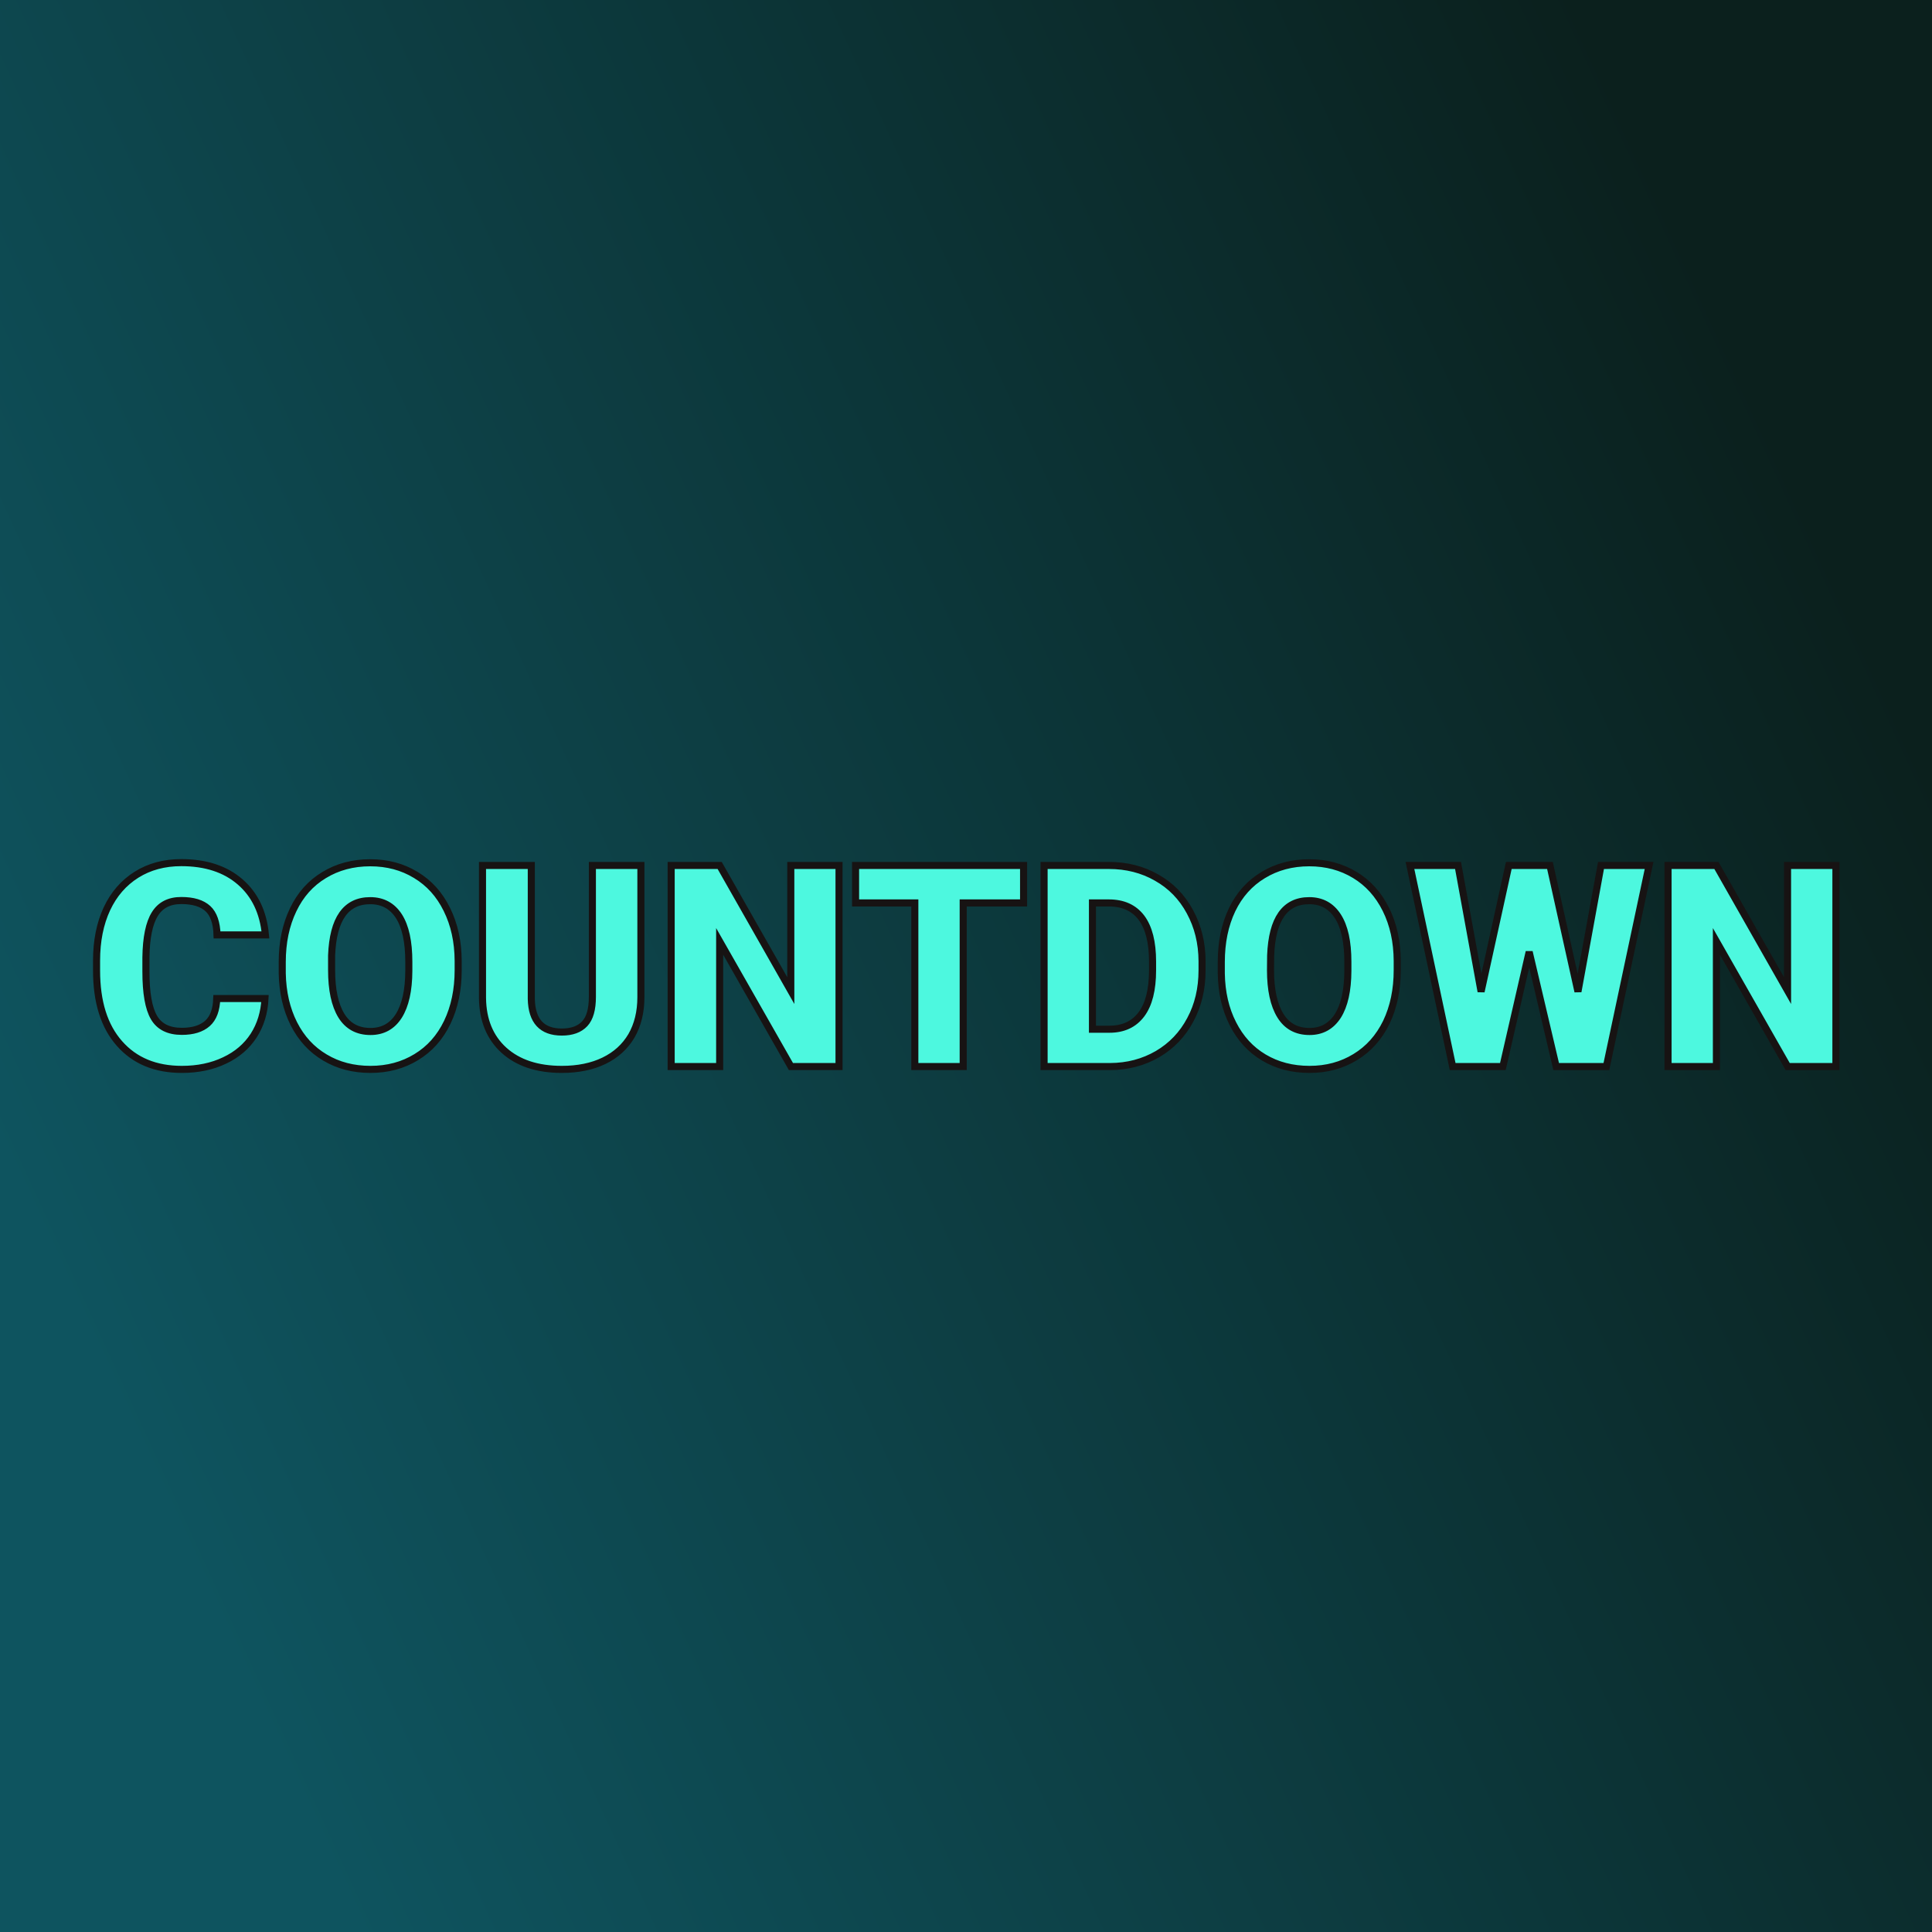 <svg xmlns="http://www.w3.org/2000/svg" version="1.1" xmlns:xlink="http://www.w3.org/1999/xlink" viewBox="0 0 200 200"><rect width="200" height="200" fill="url('#gradient')"></rect><defs><linearGradient id="gradient" gradientTransform="rotate(154 0.5 0.5)"><stop offset="0%" stop-color="#0b201d"></stop><stop offset="100%" stop-color="#0e545f"></stop></linearGradient></defs><g><g fill="#4df8df" transform="matrix(1.464,0,0,1.464,9.015,110.41)" stroke="#171313" stroke-width="0.5"><path d="M9.17-4.81L12.58-4.81Q12.51-3.33 11.78-2.19Q11.04-1.05 9.72-0.43Q8.40 0.20 6.70 0.20L6.70 0.20Q3.90 0.20 2.29-1.63Q0.67-3.46 0.67-6.79L0.67-6.79L0.67-7.49Q0.67-9.58 1.40-11.15Q2.13-12.71 3.50-13.57Q4.86-14.42 6.66-14.42L6.66-14.42Q9.25-14.42 10.82-13.06Q12.39-11.70 12.61-9.31L12.61-9.31L9.19-9.31Q9.15-10.61 8.54-11.17Q7.92-11.74 6.66-11.74L6.66-11.74Q5.38-11.74 4.79-10.78Q4.19-9.82 4.16-7.72L4.16-7.72L4.16-6.72Q4.16-4.44 4.73-3.47Q5.30-2.49 6.70-2.49L6.70-2.49Q7.88-2.49 8.51-3.05Q9.13-3.60 9.17-4.81L9.17-4.81ZM26.24-7.47L26.24-6.82Q26.24-4.74 25.47-3.13Q24.70-1.53 23.28-0.67Q21.86 0.20 20.04 0.20Q18.22 0.20 16.82-0.64Q15.41-1.47 14.62-3.03Q13.84-4.58 13.80-6.59L13.80-6.59L13.80-7.39Q13.80-9.48 14.57-11.08Q15.33-12.68 16.76-13.54Q18.19-14.41 20.02-14.41L20.02-14.41Q21.83-14.41 23.24-13.55Q24.66-12.70 25.44-11.11Q26.23-9.52 26.24-7.47L26.24-7.47ZM22.75-6.76L22.75-7.41Q22.75-9.53 22.05-10.63Q21.34-11.73 20.02-11.73L20.02-11.73Q17.44-11.73 17.29-7.86L17.29-7.86L17.29-6.82Q17.29-4.73 17.98-3.60Q18.67-2.48 20.04-2.48L20.04-2.48Q21.34-2.48 22.04-3.58Q22.74-4.69 22.75-6.76L22.75-6.76ZM35.73-14.22L39.16-14.22L39.16-4.91Q39.16-3.33 38.49-2.17Q37.81-1.02 36.55-0.41Q35.29 0.20 33.57 0.20L33.57 0.20Q30.98 0.20 29.48-1.15Q27.99-2.50 27.96-4.84L27.96-4.84L27.96-14.22L31.41-14.22L31.41-4.78Q31.46-2.44 33.57-2.44L33.57-2.44Q34.64-2.44 35.19-3.03Q35.73-3.61 35.73-4.93L35.73-4.93L35.73-14.22ZM53.17-14.22L53.17 0L49.77 0L44.73-8.85L44.73 0L41.30 0L41.30-14.22L44.73-14.22L49.76-5.37L49.76-14.22L53.17-14.22ZM66.22-14.22L66.22-11.57L61.95-11.57L61.95 0L58.53 0L58.53-11.57L54.34-11.57L54.34-14.22L66.22-14.22ZM72.34 0L67.67 0L67.67-14.22L72.25-14.22Q74.13-14.22 75.63-13.36Q77.14-12.51 77.98-10.95Q78.83-9.39 78.84-7.46L78.84-7.46L78.84-6.81Q78.84-4.85 78.01-3.31Q77.19-1.76 75.69-0.88Q74.19-0.01 72.34 0L72.34 0ZM72.25-11.57L71.09-11.57L71.09-2.64L72.29-2.64Q73.76-2.64 74.55-3.69Q75.34-4.74 75.34-6.81L75.34-6.81L75.34-7.42Q75.34-9.48 74.55-10.53Q73.76-11.57 72.25-11.57L72.25-11.57ZM92.64-7.47L92.64-6.82Q92.64-4.74 91.87-3.13Q91.09-1.53 89.67-0.67Q88.25 0.20 86.44 0.20Q84.62 0.20 83.21-0.64Q81.81-1.47 81.02-3.03Q80.23-4.58 80.20-6.59L80.20-6.59L80.20-7.39Q80.20-9.48 80.96-11.08Q81.73-12.68 83.16-13.54Q84.59-14.41 86.42-14.41L86.42-14.41Q88.22-14.41 89.64-13.55Q91.05-12.70 91.84-11.11Q92.63-9.52 92.64-7.47L92.64-7.47ZM89.15-6.76L89.15-7.41Q89.15-9.53 88.44-10.63Q87.73-11.73 86.42-11.73L86.42-11.73Q83.84-11.73 83.69-7.86L83.69-7.86L83.68-6.82Q83.68-4.73 84.38-3.60Q85.07-2.48 86.44-2.48L86.44-2.48Q87.73-2.48 88.44-3.58Q89.14-4.69 89.15-6.76L89.15-6.76ZM103.44-14.22L105.42-5.30L107.05-14.22L110.45-14.22L107.43 0L103.88 0L101.97-8.11L100.11 0L96.56 0L93.54-14.22L96.94-14.22L98.57-5.30L100.53-14.22L103.44-14.22ZM123.66-14.22L123.66 0L120.25 0L115.21-8.85L115.21 0L111.79 0L111.79-14.22L115.21-14.22L120.24-5.37L120.24-14.22L123.66-14.22Z"></path></g></g></svg>